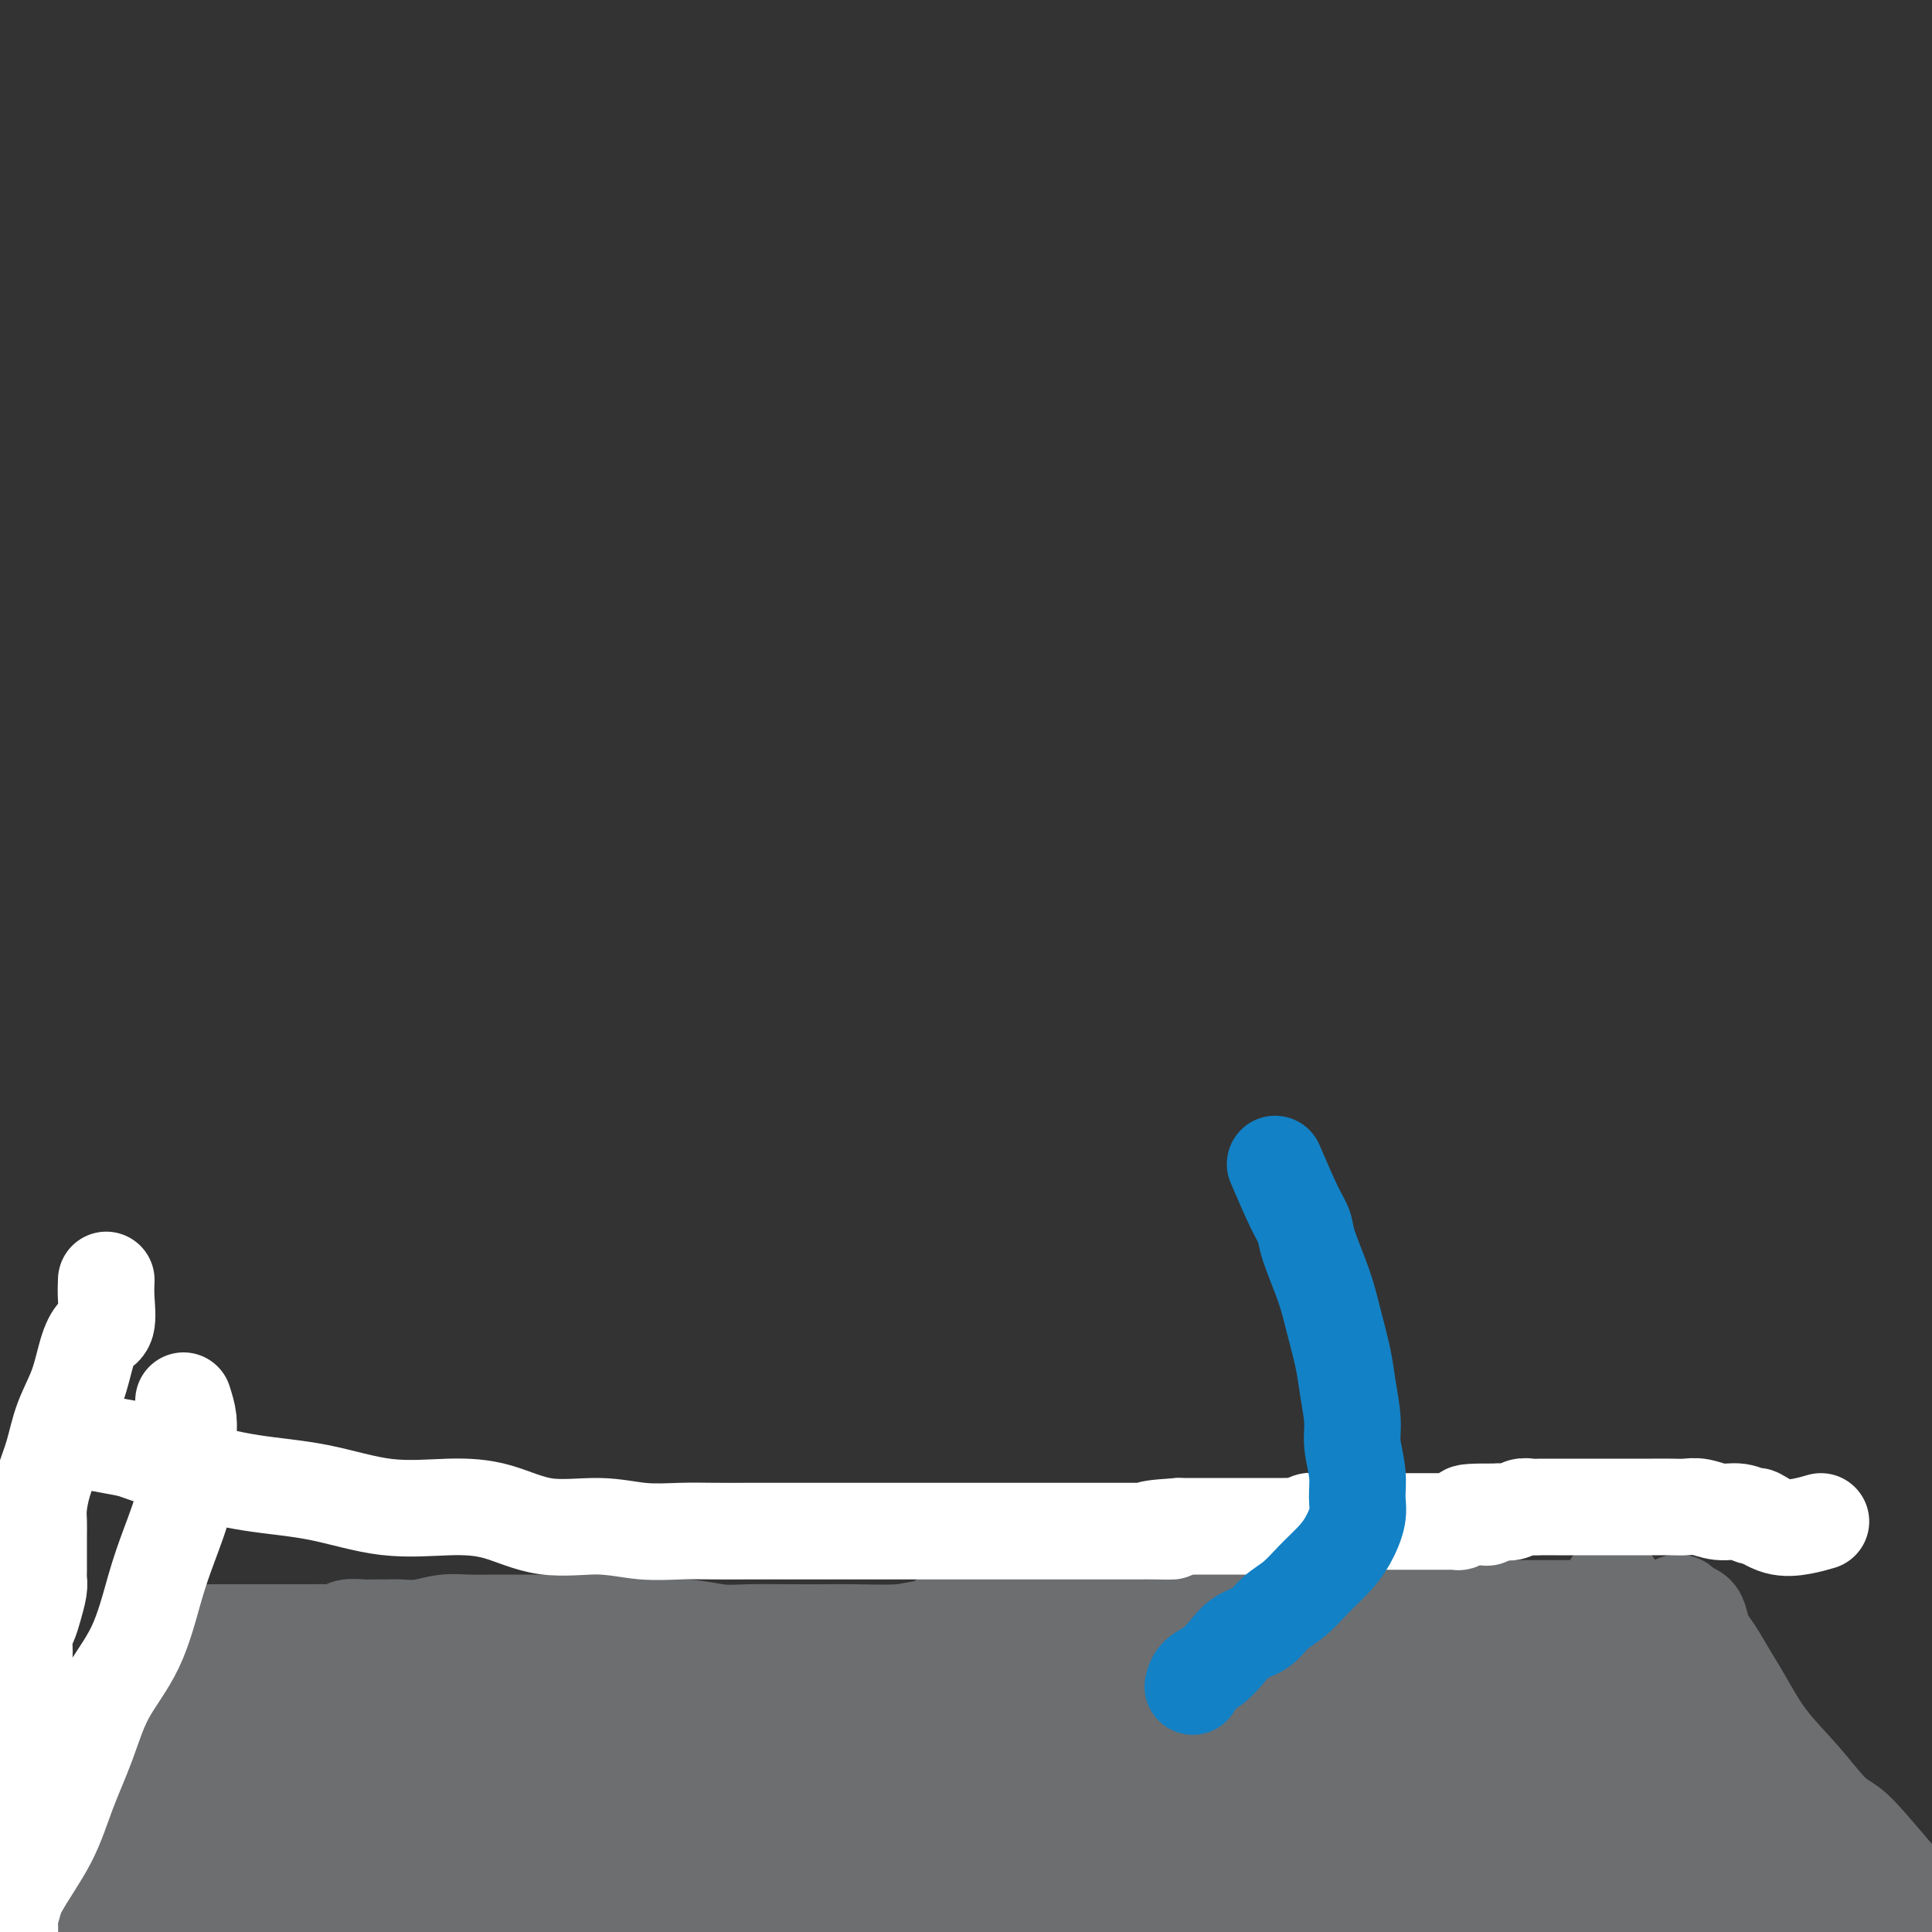 <svg viewBox='0 0 400 400' version='1.1' xmlns='http://www.w3.org/2000/svg' xmlns:xlink='http://www.w3.org/1999/xlink'><rect x="0" y="0" width="400" height="400" fill="#333333" stroke="none"/><g fill='none' stroke='#6D6E70' stroke-width='20' stroke-linecap='round' stroke-linejoin='round'><path d='M398,395c-1.532,-1.852 -3.065,-3.704 -5,-6c-1.935,-2.296 -4.274,-5.037 -6,-7c-1.726,-1.963 -2.839,-3.147 -4,-4c-1.161,-0.853 -2.369,-1.374 -4,-3c-1.631,-1.626 -3.686,-4.357 -6,-7c-2.314,-2.643 -4.886,-5.196 -7,-8c-2.114,-2.804 -3.771,-5.857 -5,-8c-1.229,-2.143 -2.030,-3.376 -3,-5c-0.970,-1.624 -2.109,-3.639 -3,-5c-0.891,-1.361 -1.534,-2.067 -2,-3c-0.466,-0.933 -0.756,-2.093 -1,-3c-0.244,-0.907 -0.443,-1.560 -1,-2c-0.557,-0.440 -1.472,-0.668 -2,-1c-0.528,-0.332 -0.667,-0.769 -1,-1c-0.333,-0.231 -0.859,-0.254 -1,0c-0.141,0.254 0.103,0.787 0,1c-0.103,0.213 -0.551,0.107 -1,0'/><path d='M346,333c-1.008,-0.464 -0.528,-0.124 -1,0c-0.472,0.124 -1.896,0.033 -3,0c-1.104,-0.033 -1.887,-0.009 -3,0c-1.113,0.009 -2.555,0.002 -4,0c-1.445,-0.002 -2.894,-0.001 -4,0c-1.106,0.001 -1.869,0.000 -3,0c-1.131,-0.000 -2.630,-0.000 -4,0c-1.370,0.000 -2.610,0.000 -4,0c-1.390,-0.000 -2.930,-0.000 -4,0c-1.070,0.000 -1.670,0.000 -3,0c-1.330,-0.000 -3.390,-0.000 -5,0c-1.610,0.000 -2.768,0.000 -4,0c-1.232,-0.000 -2.536,-0.000 -4,0c-1.464,0.000 -3.087,0.000 -5,0c-1.913,-0.000 -4.117,-0.000 -6,0c-1.883,0.000 -3.444,0.000 -5,0c-1.556,-0.000 -3.108,-0.000 -5,0c-1.892,0.000 -4.123,0.000 -6,0c-1.877,-0.000 -3.400,-0.000 -5,0c-1.600,0.000 -3.277,0.000 -5,0c-1.723,-0.000 -3.493,-0.000 -5,0c-1.507,0.000 -2.750,0.000 -4,0c-1.250,-0.000 -2.505,-0.000 -4,0c-1.495,0.000 -3.230,0.000 -5,0c-1.770,-0.000 -3.574,-0.001 -5,0c-1.426,0.001 -2.472,0.003 -4,0c-1.528,-0.003 -3.536,-0.012 -5,0c-1.464,0.012 -2.382,0.044 -4,0c-1.618,-0.044 -3.936,-0.166 -6,0c-2.064,0.166 -3.876,0.619 -6,1c-2.124,0.381 -4.562,0.691 -7,1'/><path d='M208,335c-22.529,0.491 -9.851,0.720 -7,1c2.851,0.280 -4.127,0.611 -8,1c-3.873,0.389 -4.643,0.836 -7,1c-2.357,0.164 -6.301,0.045 -9,0c-2.699,-0.045 -4.151,-0.016 -6,0c-1.849,0.016 -4.094,0.019 -7,0c-2.906,-0.019 -6.474,-0.062 -9,0c-2.526,0.062 -4.010,0.227 -6,0c-1.990,-0.227 -4.486,-0.845 -7,-1c-2.514,-0.155 -5.045,0.155 -7,0c-1.955,-0.155 -3.335,-0.774 -5,-1c-1.665,-0.226 -3.617,-0.061 -5,0c-1.383,0.061 -2.197,0.016 -3,0c-0.803,-0.016 -1.596,-0.004 -3,0c-1.404,0.004 -3.421,0.001 -5,0c-1.579,-0.001 -2.721,-0.001 -4,0c-1.279,0.001 -2.694,0.004 -4,0c-1.306,-0.004 -2.503,-0.015 -4,0c-1.497,0.015 -3.296,0.057 -5,0c-1.704,-0.057 -3.314,-0.211 -5,0c-1.686,0.211 -3.448,0.789 -5,1c-1.552,0.211 -2.895,0.056 -4,0c-1.105,-0.056 -1.972,-0.011 -3,0c-1.028,0.011 -2.219,-0.011 -3,0c-0.781,0.011 -1.154,0.056 -2,0c-0.846,-0.056 -2.167,-0.211 -3,0c-0.833,0.211 -1.179,0.789 -2,1c-0.821,0.211 -2.117,0.057 -3,0c-0.883,-0.057 -1.353,-0.015 -2,0c-0.647,0.015 -1.471,0.004 -2,0c-0.529,-0.004 -0.765,-0.002 -1,0'/><path d='M62,338c-19.170,0.000 -5.094,0.000 0,0c5.094,-0.000 1.205,-0.000 0,0c-1.205,0.000 0.275,0.000 1,0c0.725,-0.000 0.694,-0.000 1,0c0.306,0.000 0.949,0.000 1,0c0.051,-0.000 -0.491,-0.000 -1,0c-0.509,0.000 -0.983,0.000 -2,0c-1.017,-0.000 -2.575,-0.000 -4,0c-1.425,0.000 -2.718,0.000 -4,0c-1.282,-0.000 -2.554,-0.001 -4,0c-1.446,0.001 -3.067,0.003 -4,0c-0.933,-0.003 -1.178,-0.012 -2,0c-0.822,0.012 -2.221,0.045 -3,0c-0.779,-0.045 -0.938,-0.170 -1,0c-0.062,0.170 -0.027,0.633 0,1c0.027,0.367 0.046,0.637 0,1c-0.046,0.363 -0.156,0.818 0,1c0.156,0.182 0.578,0.091 1,0'/><path d='M41,341c-0.000,0.699 -0.000,0.948 0,1c0.000,0.052 0.000,-0.092 0,0c-0.000,0.092 -0.001,0.420 0,1c0.001,0.580 0.003,1.412 0,2c-0.003,0.588 -0.013,0.932 0,2c0.013,1.068 0.047,2.858 -1,5c-1.047,2.142 -3.176,4.635 -5,7c-1.824,2.365 -3.342,4.602 -5,7c-1.658,2.398 -3.457,4.956 -5,7c-1.543,2.044 -2.829,3.573 -4,5c-1.171,1.427 -2.228,2.752 -3,4c-0.772,1.248 -1.258,2.418 -2,4c-0.742,1.582 -1.739,3.575 -3,5c-1.261,1.425 -2.786,2.281 -4,3c-1.214,0.719 -2.117,1.302 -3,2c-0.883,0.698 -1.747,1.510 -2,2c-0.253,0.490 0.105,0.656 0,1c-0.105,0.344 -0.673,0.865 -1,1c-0.327,0.135 -0.413,-0.117 -1,0c-0.587,0.117 -1.674,0.603 -2,1c-0.326,0.397 0.108,0.704 0,1c-0.108,0.296 -0.760,0.580 -1,1c-0.240,0.420 -0.069,0.977 0,1c0.069,0.023 0.034,-0.489 0,-1'/><path d='M-1,403c-2.333,2.000 -1.167,1.000 0,0'/><path d='M356,356c3.326,1.606 6.652,3.212 8,4c1.348,0.788 0.719,0.756 1,1c0.281,0.244 1.473,0.762 2,2c0.527,1.238 0.389,3.194 1,5c0.611,1.806 1.971,3.461 3,5c1.029,1.539 1.728,2.962 2,5c0.272,2.038 0.118,4.690 0,7c-0.118,2.310 -0.200,4.278 0,6c0.200,1.722 0.681,3.198 0,4c-0.681,0.802 -2.523,0.931 -4,1c-1.477,0.069 -2.590,0.080 -5,0c-2.410,-0.080 -6.116,-0.249 -9,-2c-2.884,-1.751 -4.944,-5.083 -7,-8c-2.056,-2.917 -4.107,-5.419 -6,-8c-1.893,-2.581 -3.629,-5.241 -5,-8c-1.371,-2.759 -2.376,-5.619 -3,-8c-0.624,-2.381 -0.867,-4.285 -1,-6c-0.133,-1.715 -0.156,-3.241 0,-4c0.156,-0.759 0.489,-0.752 1,-1c0.511,-0.248 1.198,-0.752 2,-1c0.802,-0.248 1.718,-0.240 3,0c1.282,0.240 2.931,0.713 5,2c2.069,1.287 4.557,3.387 7,6c2.443,2.613 4.841,5.738 7,9c2.159,3.262 4.080,6.662 6,10c1.920,3.338 3.841,6.613 5,9c1.159,2.387 1.558,3.887 2,5c0.442,1.113 0.927,1.838 1,2c0.073,0.162 -0.265,-0.239 -1,-1c-0.735,-0.761 -1.868,-1.880 -3,-3'/><path d='M368,389c-1.491,-1.734 -3.720,-5.070 -6,-8c-2.280,-2.930 -4.611,-5.453 -7,-9c-2.389,-3.547 -4.835,-8.116 -7,-12c-2.165,-3.884 -4.049,-7.082 -5,-9c-0.951,-1.918 -0.970,-2.555 -1,-3c-0.030,-0.445 -0.070,-0.699 0,-1c0.070,-0.301 0.251,-0.649 1,0c0.749,0.649 2.067,2.297 4,4c1.933,1.703 4.481,3.463 7,6c2.519,2.537 5.011,5.853 8,10c2.989,4.147 6.476,9.127 9,14c2.524,4.873 4.084,9.639 6,13c1.916,3.361 4.188,5.317 5,7c0.812,1.683 0.164,3.092 0,3c-0.164,-0.092 0.155,-1.686 -1,-4c-1.155,-2.314 -3.783,-5.349 -6,-9c-2.217,-3.651 -4.023,-7.919 -7,-13c-2.977,-5.081 -7.125,-10.976 -11,-17c-3.875,-6.024 -7.475,-12.177 -11,-17c-3.525,-4.823 -6.973,-8.316 -9,-11c-2.027,-2.684 -2.631,-4.558 -3,-5c-0.369,-0.442 -0.501,0.549 0,2c0.501,1.451 1.637,3.361 3,6c1.363,2.639 2.953,6.006 5,10c2.047,3.994 4.551,8.614 7,14c2.449,5.386 4.843,11.539 7,17c2.157,5.461 4.079,10.231 6,15'/><path d='M362,392c4.713,11.986 2.497,9.950 2,10c-0.497,0.050 0.726,2.184 1,3c0.274,0.816 -0.400,0.312 -1,0c-0.600,-0.312 -1.127,-0.432 -2,-1c-0.873,-0.568 -2.092,-1.583 -4,-3c-1.908,-1.417 -4.504,-3.236 -7,-6c-2.496,-2.764 -4.893,-6.475 -8,-11c-3.107,-4.525 -6.924,-9.866 -10,-15c-3.076,-5.134 -5.409,-10.060 -7,-14c-1.591,-3.940 -2.438,-6.893 -3,-9c-0.562,-2.107 -0.838,-3.367 -1,-3c-0.162,0.367 -0.209,2.363 0,4c0.209,1.637 0.672,2.915 1,5c0.328,2.085 0.519,4.975 1,8c0.481,3.025 1.253,6.184 2,10c0.747,3.816 1.469,8.289 2,12c0.531,3.711 0.871,6.659 1,9c0.129,2.341 0.049,4.074 0,4c-0.049,-0.074 -0.066,-1.954 0,-5c0.066,-3.046 0.214,-7.258 0,-12c-0.214,-4.742 -0.789,-10.014 -1,-15c-0.211,-4.986 -0.056,-9.687 0,-14c0.056,-4.313 0.014,-8.239 0,-11c-0.014,-2.761 -0.001,-4.356 0,-4c0.001,0.356 -0.010,2.662 0,5c0.010,2.338 0.041,4.706 0,8c-0.041,3.294 -0.155,7.512 0,12c0.155,4.488 0.577,9.244 1,14'/><path d='M329,373c0.192,9.308 0.172,13.078 0,17c-0.172,3.922 -0.497,7.996 -1,10c-0.503,2.004 -1.185,1.939 -2,2c-0.815,0.061 -1.765,0.249 -2,0c-0.235,-0.249 0.245,-0.935 0,-3c-0.245,-2.065 -1.213,-5.508 -2,-10c-0.787,-4.492 -1.391,-10.032 -2,-16c-0.609,-5.968 -1.221,-12.364 -2,-18c-0.779,-5.636 -1.725,-10.510 -2,-14c-0.275,-3.490 0.123,-5.595 0,-6c-0.123,-0.405 -0.765,0.888 -1,3c-0.235,2.112 -0.062,5.041 0,8c0.062,2.959 0.014,5.946 0,10c-0.014,4.054 0.006,9.174 0,15c-0.006,5.826 -0.038,12.356 0,18c0.038,5.644 0.148,10.401 0,14c-0.148,3.599 -0.553,6.041 -1,7c-0.447,0.959 -0.936,0.437 -1,0c-0.064,-0.437 0.298,-0.789 0,-2c-0.298,-1.211 -1.255,-3.281 -2,-7c-0.745,-3.719 -1.278,-9.087 -2,-15c-0.722,-5.913 -1.633,-12.372 -3,-19c-1.367,-6.628 -3.189,-13.424 -4,-19c-0.811,-5.576 -0.609,-9.932 -1,-12c-0.391,-2.068 -1.374,-1.848 -2,-2c-0.626,-0.152 -0.894,-0.676 -1,0c-0.106,0.676 -0.049,2.552 0,5c0.049,2.448 0.090,5.467 0,9c-0.090,3.533 -0.311,7.581 0,13c0.311,5.419 1.156,12.210 2,19'/><path d='M300,380c0.380,10.742 0.829,14.598 1,20c0.171,5.402 0.065,12.349 0,16c-0.065,3.651 -0.090,4.007 0,4c0.090,-0.007 0.295,-0.378 0,-3c-0.295,-2.622 -1.091,-7.494 -2,-13c-0.909,-5.506 -1.932,-11.647 -3,-18c-1.068,-6.353 -2.181,-12.918 -3,-19c-0.819,-6.082 -1.344,-11.682 -2,-15c-0.656,-3.318 -1.444,-4.353 -2,-5c-0.556,-0.647 -0.881,-0.904 -1,-1c-0.119,-0.096 -0.033,-0.029 0,1c0.033,1.029 0.013,3.022 0,6c-0.013,2.978 -0.017,6.941 0,11c0.017,4.059 0.057,8.212 0,14c-0.057,5.788 -0.212,13.210 0,20c0.212,6.790 0.790,12.948 1,17c0.210,4.052 0.051,5.998 0,7c-0.051,1.002 0.007,1.060 0,1c-0.007,-0.060 -0.078,-0.239 0,-2c0.078,-1.761 0.306,-5.105 0,-10c-0.306,-4.895 -1.146,-11.343 -2,-18c-0.854,-6.657 -1.721,-13.524 -3,-20c-1.279,-6.476 -2.970,-12.560 -4,-17c-1.030,-4.440 -1.400,-7.236 -2,-9c-0.600,-1.764 -1.429,-2.497 -2,-3c-0.571,-0.503 -0.885,-0.776 -1,0c-0.115,0.776 -0.031,2.600 0,5c0.031,2.400 0.008,5.377 0,9c-0.008,3.623 -0.002,7.892 0,13c0.002,5.108 0.001,11.054 0,17'/><path d='M275,388c-0.152,9.904 -0.031,12.665 0,16c0.031,3.335 -0.028,7.243 0,9c0.028,1.757 0.141,1.361 0,1c-0.141,-0.361 -0.537,-0.688 -1,-2c-0.463,-1.312 -0.992,-3.609 -2,-8c-1.008,-4.391 -2.493,-10.876 -4,-17c-1.507,-6.124 -3.034,-11.886 -4,-18c-0.966,-6.114 -1.369,-12.579 -2,-17c-0.631,-4.421 -1.489,-6.799 -2,-8c-0.511,-1.201 -0.673,-1.226 -1,-1c-0.327,0.226 -0.817,0.702 -1,2c-0.183,1.298 -0.060,3.419 0,6c0.060,2.581 0.055,5.621 0,10c-0.055,4.379 -0.161,10.098 0,16c0.161,5.902 0.590,11.988 1,18c0.410,6.012 0.803,11.952 1,16c0.197,4.048 0.200,6.206 0,7c-0.200,0.794 -0.602,0.226 -1,0c-0.398,-0.226 -0.793,-0.111 -1,-1c-0.207,-0.889 -0.226,-2.784 -1,-6c-0.774,-3.216 -2.302,-7.753 -4,-13c-1.698,-5.247 -3.565,-11.204 -5,-17c-1.435,-5.796 -2.437,-11.433 -3,-16c-0.563,-4.567 -0.687,-8.065 -1,-10c-0.313,-1.935 -0.816,-2.307 -1,-2c-0.184,0.307 -0.049,1.292 0,3c0.049,1.708 0.013,4.138 0,7c-0.013,2.862 -0.004,6.155 0,10c0.004,3.845 0.001,8.241 0,13c-0.001,4.759 -0.001,9.879 0,15'/><path d='M243,401c-0.106,9.596 0.128,10.587 0,12c-0.128,1.413 -0.618,3.247 -1,4c-0.382,0.753 -0.654,0.426 -1,0c-0.346,-0.426 -0.765,-0.950 -1,-3c-0.235,-2.050 -0.288,-5.626 -1,-10c-0.712,-4.374 -2.085,-9.547 -3,-15c-0.915,-5.453 -1.373,-11.187 -2,-17c-0.627,-5.813 -1.422,-11.705 -2,-16c-0.578,-4.295 -0.940,-6.992 -1,-9c-0.060,-2.008 0.181,-3.328 0,-4c-0.181,-0.672 -0.785,-0.698 -1,0c-0.215,0.698 -0.043,2.120 0,4c0.043,1.880 -0.043,4.217 0,7c0.043,2.783 0.216,6.010 0,10c-0.216,3.990 -0.820,8.741 -1,14c-0.180,5.259 0.065,11.026 0,16c-0.065,4.974 -0.439,9.157 -1,12c-0.561,2.843 -1.309,4.347 -2,5c-0.691,0.653 -1.326,0.455 -2,0c-0.674,-0.455 -1.387,-1.168 -2,-3c-0.613,-1.832 -1.125,-4.785 -2,-8c-0.875,-3.215 -2.114,-6.693 -3,-11c-0.886,-4.307 -1.418,-9.444 -2,-14c-0.582,-4.556 -1.213,-8.531 -2,-12c-0.787,-3.469 -1.731,-6.433 -2,-8c-0.269,-1.567 0.138,-1.736 0,-2c-0.138,-0.264 -0.822,-0.623 -1,0c-0.178,0.623 0.148,2.229 0,4c-0.148,1.771 -0.771,3.708 -1,7c-0.229,3.292 -0.066,7.941 0,13c0.066,5.059 0.033,10.530 0,16'/><path d='M209,393c-0.525,9.067 -0.836,12.734 -1,17c-0.164,4.266 -0.180,9.129 -1,12c-0.820,2.871 -2.444,3.748 -3,4c-0.556,0.252 -0.044,-0.120 0,-1c0.044,-0.880 -0.380,-2.266 -1,-6c-0.620,-3.734 -1.437,-9.814 -2,-15c-0.563,-5.186 -0.871,-9.476 -1,-14c-0.129,-4.524 -0.080,-9.281 0,-12c0.080,-2.719 0.192,-3.399 0,-3c-0.192,0.399 -0.688,1.876 0,3c0.688,1.124 2.559,1.896 4,4c1.441,2.104 2.453,5.542 4,8c1.547,2.458 3.631,3.937 6,6c2.369,2.063 5.023,4.710 8,6c2.977,1.290 6.275,1.222 9,1c2.725,-0.222 4.875,-0.598 8,-2c3.125,-1.402 7.225,-3.829 11,-6c3.775,-2.171 7.227,-4.085 11,-6c3.773,-1.915 7.868,-3.832 12,-5c4.132,-1.168 8.301,-1.586 13,-2c4.699,-0.414 9.926,-0.824 14,-1c4.074,-0.176 6.994,-0.118 11,0c4.006,0.118 9.099,0.297 14,1c4.901,0.703 9.611,1.929 14,3c4.389,1.071 8.459,1.986 12,3c3.541,1.014 6.554,2.128 9,3c2.446,0.872 4.326,1.502 5,2c0.674,0.498 0.143,0.865 0,1c-0.143,0.135 0.102,0.039 -1,0c-1.102,-0.039 -3.551,-0.019 -6,0'/><path d='M358,394c-2.374,0.132 -4.811,-0.038 -9,0c-4.189,0.038 -10.132,0.283 -17,0c-6.868,-0.283 -14.663,-1.095 -24,-2c-9.337,-0.905 -20.218,-1.904 -31,-3c-10.782,-1.096 -21.467,-2.290 -31,-3c-9.533,-0.710 -17.915,-0.937 -26,-1c-8.085,-0.063 -15.874,0.038 -23,0c-7.126,-0.038 -13.589,-0.217 -19,0c-5.411,0.217 -9.768,0.828 -14,2c-4.232,1.172 -8.337,2.904 -12,4c-3.663,1.096 -6.882,1.554 -9,2c-2.118,0.446 -3.134,0.878 -4,1c-0.866,0.122 -1.580,-0.067 -1,0c0.580,0.067 2.456,0.391 5,0c2.544,-0.391 5.756,-1.495 10,-3c4.244,-1.505 9.519,-3.411 15,-5c5.481,-1.589 11.169,-2.860 18,-5c6.831,-2.140 14.806,-5.147 23,-8c8.194,-2.853 16.609,-5.551 24,-8c7.391,-2.449 13.760,-4.649 20,-6c6.240,-1.351 12.351,-1.854 18,-3c5.649,-1.146 10.835,-2.934 15,-4c4.165,-1.066 7.309,-1.408 10,-2c2.691,-0.592 4.930,-1.434 6,-2c1.070,-0.566 0.971,-0.857 0,-1c-0.971,-0.143 -2.816,-0.138 -5,0c-2.184,0.138 -4.709,0.408 -9,1c-4.291,0.592 -10.348,1.506 -17,2c-6.652,0.494 -13.901,0.570 -23,1c-9.099,0.430 -20.050,1.215 -31,2'/><path d='M217,353c-19.360,1.405 -25.258,2.419 -33,3c-7.742,0.581 -17.326,0.730 -25,1c-7.674,0.270 -13.436,0.661 -19,1c-5.564,0.339 -10.929,0.627 -15,1c-4.071,0.373 -6.849,0.831 -10,1c-3.151,0.169 -6.675,0.049 -9,0c-2.325,-0.049 -3.451,-0.026 -3,0c0.451,0.026 2.480,0.054 6,0c3.520,-0.054 8.531,-0.191 14,-1c5.469,-0.809 11.397,-2.289 19,-3c7.603,-0.711 16.880,-0.651 26,-1c9.120,-0.349 18.084,-1.106 27,-2c8.916,-0.894 17.784,-1.924 26,-3c8.216,-1.076 15.782,-2.198 22,-3c6.218,-0.802 11.090,-1.283 15,-2c3.910,-0.717 6.860,-1.668 9,-2c2.140,-0.332 3.470,-0.044 4,0c0.530,0.044 0.261,-0.154 -1,0c-1.261,0.154 -3.515,0.662 -6,1c-2.485,0.338 -5.203,0.508 -9,1c-3.797,0.492 -8.673,1.307 -15,2c-6.327,0.693 -14.104,1.263 -23,2c-8.896,0.737 -18.912,1.641 -29,2c-10.088,0.359 -20.248,0.172 -30,0c-9.752,-0.172 -19.097,-0.328 -28,0c-8.903,0.328 -17.366,1.139 -25,2c-7.634,0.861 -14.440,1.770 -21,3c-6.560,1.230 -12.874,2.780 -18,4c-5.126,1.220 -9.063,2.110 -13,3'/><path d='M53,363c-9.239,1.671 -6.338,0.848 -6,1c0.338,0.152 -1.888,1.278 -2,2c-0.112,0.722 1.889,1.039 4,1c2.111,-0.039 4.332,-0.434 8,0c3.668,0.434 8.782,1.695 15,3c6.218,1.305 13.540,2.652 23,4c9.460,1.348 21.057,2.696 32,4c10.943,1.304 21.231,2.563 31,3c9.769,0.437 19.018,0.050 28,1c8.982,0.950 17.697,3.236 25,4c7.303,0.764 13.195,0.008 18,0c4.805,-0.008 8.523,0.734 11,1c2.477,0.266 3.711,0.056 3,0c-0.711,-0.056 -3.369,0.041 -6,0c-2.631,-0.041 -5.235,-0.221 -9,0c-3.765,0.221 -8.690,0.844 -15,1c-6.310,0.156 -14.007,-0.154 -23,0c-8.993,0.154 -19.284,0.774 -29,1c-9.716,0.226 -18.856,0.060 -28,0c-9.144,-0.060 -18.291,-0.012 -26,0c-7.709,0.012 -13.980,-0.011 -19,0c-5.020,0.011 -8.790,0.055 -13,0c-4.210,-0.055 -8.862,-0.209 -12,0c-3.138,0.209 -4.764,0.783 -6,1c-1.236,0.217 -2.084,0.079 -2,0c0.084,-0.079 1.100,-0.098 2,0c0.900,0.098 1.686,0.314 5,1c3.314,0.686 9.157,1.843 15,3'/><path d='M77,394c6.789,1.420 13.762,2.970 21,4c7.238,1.030 14.739,1.539 22,2c7.261,0.461 14.280,0.874 21,1c6.720,0.126 13.139,-0.035 19,0c5.861,0.035 11.162,0.266 17,0c5.838,-0.266 12.211,-1.028 18,-2c5.789,-0.972 10.993,-2.155 16,-3c5.007,-0.845 9.816,-1.351 14,-2c4.184,-0.649 7.741,-1.442 10,-2c2.259,-0.558 3.218,-0.882 4,-1c0.782,-0.118 1.386,-0.030 1,0c-0.386,0.030 -1.763,0.001 -3,0c-1.237,-0.001 -2.333,0.025 -4,0c-1.667,-0.025 -3.903,-0.102 -7,0c-3.097,0.102 -7.053,0.382 -11,0c-3.947,-0.382 -7.885,-1.425 -13,-2c-5.115,-0.575 -11.408,-0.680 -18,-1c-6.592,-0.320 -13.483,-0.854 -20,-1c-6.517,-0.146 -12.660,0.097 -19,0c-6.340,-0.097 -12.877,-0.534 -19,0c-6.123,0.534 -11.832,2.041 -17,3c-5.168,0.959 -9.796,1.371 -14,2c-4.204,0.629 -7.984,1.473 -11,2c-3.016,0.527 -5.270,0.735 -7,1c-1.730,0.265 -2.938,0.586 -2,0c0.938,-0.586 4.022,-2.081 8,-4c3.978,-1.919 8.851,-4.263 15,-6c6.149,-1.737 13.575,-2.869 21,-4'/><path d='M119,381c6.790,-1.299 13.265,-2.546 20,-3c6.735,-0.454 13.732,-0.115 21,0c7.268,0.115 14.809,0.006 22,-1c7.191,-1.006 14.033,-2.911 20,-4c5.967,-1.089 11.059,-1.364 15,-2c3.941,-0.636 6.730,-1.635 8,-2c1.270,-0.365 1.020,-0.098 1,0c-0.020,0.098 0.191,0.026 -1,0c-1.191,-0.026 -3.785,-0.007 -6,0c-2.215,0.007 -4.050,0.002 -8,0c-3.950,-0.002 -10.015,-0.001 -16,0c-5.985,0.001 -11.891,0.000 -19,0c-7.109,-0.000 -15.423,-0.000 -23,0c-7.577,0.000 -14.419,0.000 -20,0c-5.581,-0.000 -9.902,-0.000 -14,0c-4.098,0.000 -7.975,0.000 -11,0c-3.025,-0.000 -5.199,-0.000 -7,0c-1.801,0.000 -3.228,0.001 -5,0c-1.772,-0.001 -3.888,-0.003 -5,0c-1.112,0.003 -1.220,0.012 -1,0c0.220,-0.012 0.766,-0.046 2,0c1.234,0.046 3.155,0.171 6,0c2.845,-0.171 6.614,-0.638 11,-1c4.386,-0.362 9.390,-0.620 15,-1c5.610,-0.380 11.826,-0.883 18,-1c6.174,-0.117 12.306,0.151 18,0c5.694,-0.151 10.949,-0.721 15,-1c4.051,-0.279 6.898,-0.267 9,-1c2.102,-0.733 3.458,-2.209 4,-3c0.542,-0.791 0.271,-0.895 0,-1'/><path d='M188,360c1.928,-0.774 0.250,-0.210 -2,0c-2.250,0.210 -5.070,0.065 -8,0c-2.930,-0.065 -5.970,-0.049 -10,0c-4.030,0.049 -9.049,0.132 -15,0c-5.951,-0.132 -12.833,-0.480 -20,0c-7.167,0.480 -14.619,1.788 -22,3c-7.381,1.212 -14.693,2.327 -20,3c-5.307,0.673 -8.611,0.904 -12,1c-3.389,0.096 -6.863,0.056 -9,0c-2.137,-0.056 -2.937,-0.127 -4,0c-1.063,0.127 -2.390,0.453 -3,0c-0.610,-0.453 -0.504,-1.686 -1,-3c-0.496,-1.314 -1.593,-2.709 -2,-4c-0.407,-1.291 -0.125,-2.478 0,-4c0.125,-1.522 0.092,-3.378 0,-5c-0.092,-1.622 -0.245,-3.008 0,-4c0.245,-0.992 0.886,-1.588 2,-2c1.114,-0.412 2.701,-0.640 4,-1c1.299,-0.360 2.312,-0.851 3,-1c0.688,-0.149 1.052,0.044 2,0c0.948,-0.044 2.480,-0.323 3,0c0.520,0.323 0.027,1.250 0,2c-0.027,0.750 0.410,1.323 0,2c-0.410,0.677 -1.667,1.458 -3,3c-1.333,1.542 -2.740,3.846 -4,6c-1.260,2.154 -2.372,4.157 -5,7c-2.628,2.843 -6.773,6.527 -10,10c-3.227,3.473 -5.535,6.735 -8,9c-2.465,2.265 -5.087,3.533 -7,5c-1.913,1.467 -3.118,3.133 -4,4c-0.882,0.867 -1.441,0.933 -2,1'/><path d='M31,392c-5.009,4.494 -2.030,1.231 -1,0c1.030,-1.231 0.113,-0.428 0,-1c-0.113,-0.572 0.579,-2.517 2,-5c1.421,-2.483 3.572,-5.503 6,-8c2.428,-2.497 5.133,-4.472 8,-7c2.867,-2.528 5.894,-5.610 8,-7c2.106,-1.390 3.290,-1.087 4,-1c0.710,0.087 0.946,-0.042 1,0c0.054,0.042 -0.074,0.254 0,1c0.074,0.746 0.349,2.025 0,3c-0.349,0.975 -1.321,1.645 -3,3c-1.679,1.355 -4.065,3.396 -6,6c-1.935,2.604 -3.420,5.771 -6,9c-2.580,3.229 -6.254,6.521 -9,9c-2.746,2.479 -4.565,4.145 -6,5c-1.435,0.855 -2.486,0.899 -3,1c-0.514,0.101 -0.491,0.259 0,0c0.491,-0.259 1.450,-0.933 3,-2c1.550,-1.067 3.690,-2.525 7,-4c3.310,-1.475 7.788,-2.967 13,-5c5.212,-2.033 11.156,-4.608 16,-6c4.844,-1.392 8.587,-1.600 11,-2c2.413,-0.400 3.496,-0.992 4,-1c0.504,-0.008 0.430,0.569 0,1c-0.430,0.431 -1.215,0.715 -2,1'/><path d='M78,382c-0.845,0.407 -1.959,0.424 -4,1c-2.041,0.576 -5.010,1.710 -8,3c-2.990,1.290 -6.002,2.737 -10,4c-3.998,1.263 -8.983,2.343 -13,3c-4.017,0.657 -7.064,0.892 -9,1c-1.936,0.108 -2.759,0.088 -3,0c-0.241,-0.088 0.099,-0.244 0,-1c-0.099,-0.756 -0.636,-2.113 0,-4c0.636,-1.887 2.447,-4.305 5,-6c2.553,-1.695 5.849,-2.667 9,-3c3.151,-0.333 6.159,-0.027 9,0c2.841,0.027 5.516,-0.226 7,0c1.484,0.226 1.778,0.929 2,2c0.222,1.071 0.372,2.508 0,3c-0.372,0.492 -1.265,0.038 -3,1c-1.735,0.962 -4.313,3.341 -7,5c-2.687,1.659 -5.483,2.599 -9,4c-3.517,1.401 -7.755,3.262 -13,5c-5.245,1.738 -11.499,3.354 -14,4c-2.501,0.646 -1.251,0.323 0,0'/></g>
<g fill='none' stroke='#FFFFFF' stroke-width='20' stroke-linecap='round' stroke-linejoin='round'><path d='M377,315c-1.242,0.360 -2.485,0.719 -4,1c-1.515,0.281 -3.304,0.483 -5,0c-1.696,-0.483 -3.301,-1.650 -4,-2c-0.699,-0.350 -0.494,0.116 -1,0c-0.506,-0.116 -1.723,-0.816 -3,-1c-1.277,-0.184 -2.613,0.147 -4,0c-1.387,-0.147 -2.825,-0.771 -4,-1c-1.175,-0.229 -2.086,-0.061 -3,0c-0.914,0.061 -1.829,0.016 -3,0c-1.171,-0.016 -2.597,-0.004 -4,0c-1.403,0.004 -2.783,0.001 -4,0c-1.217,-0.001 -2.270,-0.000 -3,0c-0.730,0.000 -1.136,0.000 -2,0c-0.864,-0.000 -2.185,-0.000 -3,0c-0.815,0.000 -1.126,0.000 -2,0c-0.874,-0.000 -2.313,-0.000 -3,0c-0.687,0.000 -0.621,0.000 -1,0c-0.379,-0.000 -1.204,-0.001 -2,0c-0.796,0.001 -1.564,0.004 -2,0c-0.436,-0.004 -0.540,-0.015 -1,0c-0.460,0.015 -1.275,0.057 -2,0c-0.725,-0.057 -1.359,-0.211 -2,0c-0.641,0.211 -1.288,0.788 -2,1c-0.712,0.212 -1.489,0.061 -2,0c-0.511,-0.061 -0.755,-0.030 -1,0'/><path d='M310,313c-11.007,-0.087 -5.025,0.695 -3,1c2.025,0.305 0.092,0.134 -1,0c-1.092,-0.134 -1.343,-0.232 -2,0c-0.657,0.232 -1.719,0.794 -2,1c-0.281,0.206 0.220,0.055 0,0c-0.220,-0.055 -1.160,-0.015 -2,0c-0.840,0.015 -1.580,0.004 -2,0c-0.420,-0.004 -0.520,-0.001 -1,0c-0.480,0.001 -1.338,0.000 -2,0c-0.662,-0.000 -1.126,-0.000 -2,0c-0.874,0.000 -2.158,0.000 -3,0c-0.842,-0.000 -1.243,-0.000 -2,0c-0.757,0.000 -1.869,0.000 -3,0c-1.131,-0.000 -2.281,-0.001 -3,0c-0.719,0.001 -1.007,0.004 -2,0c-0.993,-0.004 -2.690,-0.015 -4,0c-1.310,0.015 -2.234,0.057 -3,0c-0.766,-0.057 -1.374,-0.211 -2,0c-0.626,0.211 -1.270,0.789 -2,1c-0.730,0.211 -1.546,0.057 -2,0c-0.454,-0.057 -0.546,-0.015 -1,0c-0.454,0.015 -1.272,0.004 -2,0c-0.728,-0.004 -1.368,-0.001 -2,0c-0.632,0.001 -1.256,0.000 -2,0c-0.744,-0.000 -1.607,-0.000 -2,0c-0.393,0.000 -0.317,0.000 -1,0c-0.683,-0.000 -2.125,-0.000 -3,0c-0.875,0.000 -1.183,0.000 -2,0c-0.817,-0.000 -2.143,-0.000 -3,0c-0.857,0.000 -1.245,0.000 -2,0c-0.755,-0.000 -1.878,-0.000 -3,0'/><path d='M244,316c-10.518,0.691 -3.814,0.917 -2,1c1.814,0.083 -1.263,0.022 -3,0c-1.737,-0.022 -2.134,-0.006 -3,0c-0.866,0.006 -2.202,0.002 -3,0c-0.798,-0.002 -1.060,-0.000 -2,0c-0.940,0.000 -2.559,0.000 -4,0c-1.441,-0.000 -2.702,-0.000 -4,0c-1.298,0.000 -2.631,0.000 -4,0c-1.369,-0.000 -2.772,-0.000 -4,0c-1.228,0.000 -2.280,0.000 -4,0c-1.720,-0.000 -4.110,-0.000 -6,0c-1.890,0.000 -3.282,0.000 -5,0c-1.718,-0.000 -3.762,-0.000 -6,0c-2.238,0.000 -4.670,0.000 -7,0c-2.330,-0.000 -4.557,-0.000 -7,0c-2.443,0.000 -5.103,0.000 -7,0c-1.897,-0.000 -3.032,-0.000 -5,0c-1.968,0.000 -4.767,0.001 -7,0c-2.233,-0.001 -3.898,-0.005 -6,0c-2.102,0.005 -4.642,0.018 -7,0c-2.358,-0.018 -4.536,-0.068 -7,0c-2.464,0.068 -5.216,0.252 -8,0c-2.784,-0.252 -5.599,-0.941 -9,-1c-3.401,-0.059 -7.386,0.510 -11,0c-3.614,-0.510 -6.856,-2.100 -10,-3c-3.144,-0.900 -6.191,-1.111 -10,-1c-3.809,0.111 -8.380,0.544 -13,0c-4.620,-0.544 -9.290,-2.063 -14,-3c-4.710,-0.937 -9.460,-1.291 -14,-2c-4.540,-0.709 -8.868,-1.774 -13,-3c-4.132,-1.226 -8.066,-2.613 -12,-4'/><path d='M27,300c-14.333,-2.667 -7.167,-1.333 0,0'/><path d='M22,265c-0.047,1.165 -0.095,2.329 0,4c0.095,1.671 0.331,3.848 0,5c-0.331,1.152 -1.229,1.279 -2,2c-0.771,0.721 -1.414,2.036 -2,4c-0.586,1.964 -1.113,4.577 -2,7c-0.887,2.423 -2.132,4.654 -3,7c-0.868,2.346 -1.357,4.806 -2,7c-0.643,2.194 -1.440,4.123 -2,6c-0.560,1.877 -0.882,3.704 -1,5c-0.118,1.296 -0.032,2.063 0,3c0.032,0.937 0.009,2.045 0,3c-0.009,0.955 -0.006,1.757 0,3c0.006,1.243 0.013,2.927 0,4c-0.013,1.073 -0.046,1.535 0,2c0.046,0.465 0.171,0.931 0,2c-0.171,1.069 -0.638,2.739 -1,4c-0.362,1.261 -0.619,2.113 -1,3c-0.381,0.887 -0.887,1.808 -1,3c-0.113,1.192 0.166,2.654 0,4c-0.166,1.346 -0.776,2.575 -1,4c-0.224,1.425 -0.060,3.046 0,4c0.060,0.954 0.016,1.242 0,2c-0.016,0.758 -0.004,1.987 0,3c0.004,1.013 0.001,1.810 0,3c-0.001,1.190 -0.000,2.773 0,4c0.000,1.227 0.000,2.097 0,3c-0.000,0.903 -0.000,1.840 0,3c0.000,1.160 0.000,2.543 0,4c-0.000,1.457 -0.000,2.988 0,4c0.000,1.012 0.000,1.506 0,2'/><path d='M4,379c-0.636,10.837 -0.227,4.429 0,3c0.227,-1.429 0.272,2.119 0,4c-0.272,1.881 -0.862,2.093 -1,3c-0.138,0.907 0.174,2.507 0,4c-0.174,1.493 -0.835,2.877 -1,4c-0.165,1.123 0.166,1.985 0,3c-0.166,1.015 -0.828,2.182 -1,3c-0.172,0.818 0.146,1.285 0,2c-0.146,0.715 -0.756,1.676 -1,3c-0.244,1.324 -0.121,3.010 0,4c0.121,0.990 0.239,1.284 0,2c-0.239,0.716 -0.835,1.853 -1,3c-0.165,1.147 0.100,2.302 0,3c-0.100,0.698 -0.565,0.939 -1,2c-0.435,1.061 -0.839,2.942 -1,4c-0.161,1.058 -0.080,1.292 0,2c0.080,0.708 0.158,1.889 0,3c-0.158,1.111 -0.551,2.151 -1,3c-0.449,0.849 -0.956,1.506 -1,2c-0.044,0.494 0.373,0.825 0,2c-0.373,1.175 -1.535,3.193 -2,4c-0.465,0.807 -0.232,0.404 0,0'/><path d='M38,290c0.432,1.361 0.864,2.723 1,4c0.136,1.277 -0.025,2.471 0,4c0.025,1.529 0.236,3.393 0,5c-0.236,1.607 -0.921,2.958 -1,4c-0.079,1.042 0.446,1.776 0,4c-0.446,2.224 -1.865,5.939 -3,9c-1.135,3.061 -1.987,5.469 -3,9c-1.013,3.531 -2.187,8.183 -4,12c-1.813,3.817 -4.267,6.797 -6,10c-1.733,3.203 -2.747,6.630 -4,10c-1.253,3.370 -2.747,6.684 -4,10c-1.253,3.316 -2.265,6.634 -4,10c-1.735,3.366 -4.195,6.780 -6,10c-1.805,3.220 -2.957,6.245 -4,9c-1.043,2.755 -1.978,5.241 -3,8c-1.022,2.759 -2.130,5.793 -3,8c-0.870,2.207 -1.501,3.589 -2,5c-0.499,1.411 -0.866,2.851 -1,4c-0.134,1.149 -0.036,2.007 0,3c0.036,0.993 0.010,2.122 0,3c-0.010,0.878 -0.003,1.506 0,2c0.003,0.494 0.001,0.856 0,1c-0.001,0.144 -0.000,0.072 0,0'/></g>
<g fill='none' stroke='#1381C5' stroke-width='20' stroke-linecap='round' stroke-linejoin='round'><path d='M264,241c1.473,3.418 2.947,6.837 4,9c1.053,2.163 1.687,3.071 2,4c0.313,0.929 0.307,1.880 1,4c0.693,2.120 2.085,5.410 3,8c0.915,2.590 1.355,4.480 2,7c0.645,2.520 1.497,5.671 2,8c0.503,2.329 0.656,3.838 1,6c0.344,2.162 0.878,4.979 1,7c0.122,2.021 -0.169,3.247 0,5c0.169,1.753 0.797,4.033 1,6c0.203,1.967 -0.021,3.621 0,5c0.021,1.379 0.285,2.484 0,4c-0.285,1.516 -1.119,3.445 -2,5c-0.881,1.555 -1.809,2.738 -3,4c-1.191,1.262 -2.643,2.602 -4,4c-1.357,1.398 -2.618,2.852 -4,4c-1.382,1.148 -2.887,1.988 -4,3c-1.113,1.012 -1.836,2.196 -3,3c-1.164,0.804 -2.771,1.228 -4,2c-1.229,0.772 -2.081,1.892 -3,3c-0.919,1.108 -1.906,2.204 -3,3c-1.094,0.796 -2.294,1.291 -3,2c-0.706,0.709 -0.916,1.631 -1,2c-0.084,0.369 -0.042,0.184 0,0'/></g>
</svg>